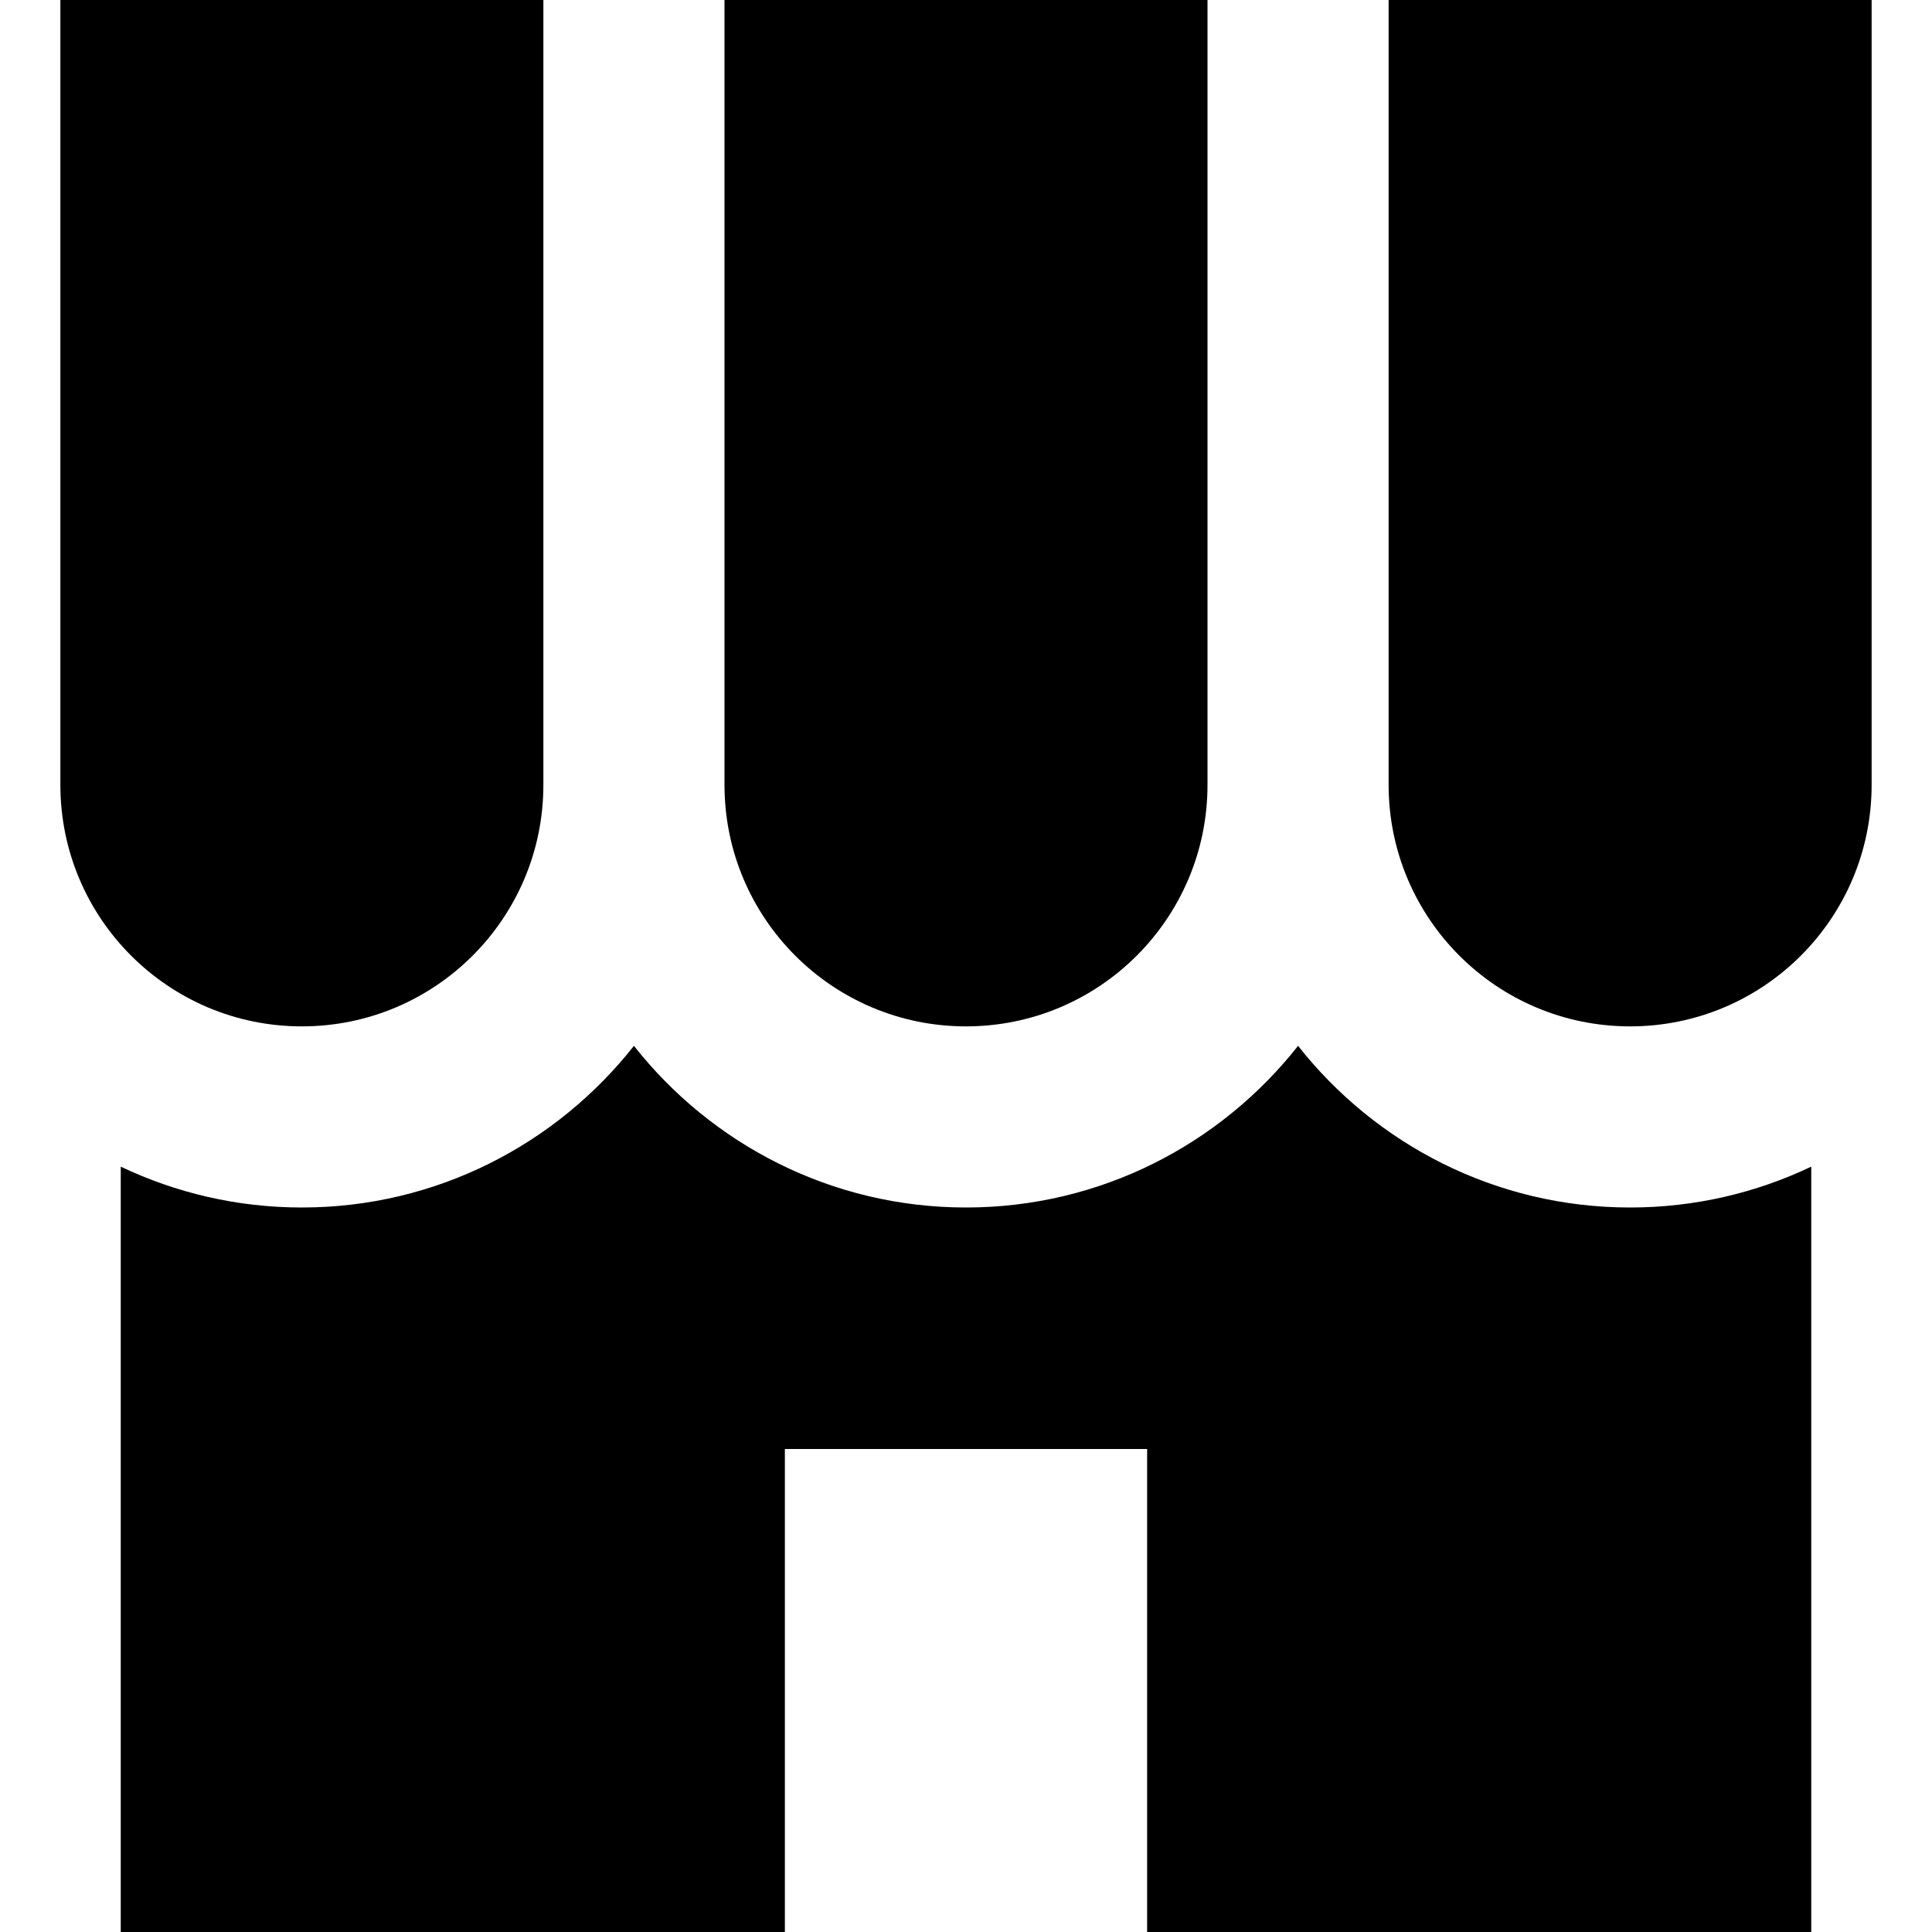 <?xml version="1.0" encoding="iso-8859-1"?>
<!-- Uploaded to: SVG Repo, www.svgrepo.com, Generator: SVG Repo Mixer Tools -->
<svg fill="#000000" height="800px" width="800px" version="1.1" id="Layer_1" xmlns="http://www.w3.org/2000/svg" xmlns:xlink="http://www.w3.org/1999/xlink" 
	 viewBox="0 0 512 512" xml:space="preserve">
<g>
	<g>
		<path d="M16,0v208c0,35.347,28.654,64,64,64s64-28.653,64-64V0H16z"/>
	</g>
</g>
<g>
	<g>
		<path d="M192,0v208c0,35.347,28.654,64,64,64c35.347,0,64-28.653,64-64V0H192z"/>
	</g>
</g>
<g>
	<g>
		<path d="M368,0v208c0,35.347,28.653,64,64,64s64-28.653,64-64V0H368z"/>
	</g>
</g>
<g>
	<g>
		<path d="M432,320c-35.67,0-67.475-16.782-88-42.843C323.475,303.218,291.67,320,256,320s-67.475-16.782-88-42.843
			C147.475,303.218,115.67,320,80,320c-17.17,0-33.443-3.894-48-10.829V512h176V384h96v128h176V309.171
			C465.442,316.106,449.168,320,432,320z"/>
	</g>
</g>
</svg>